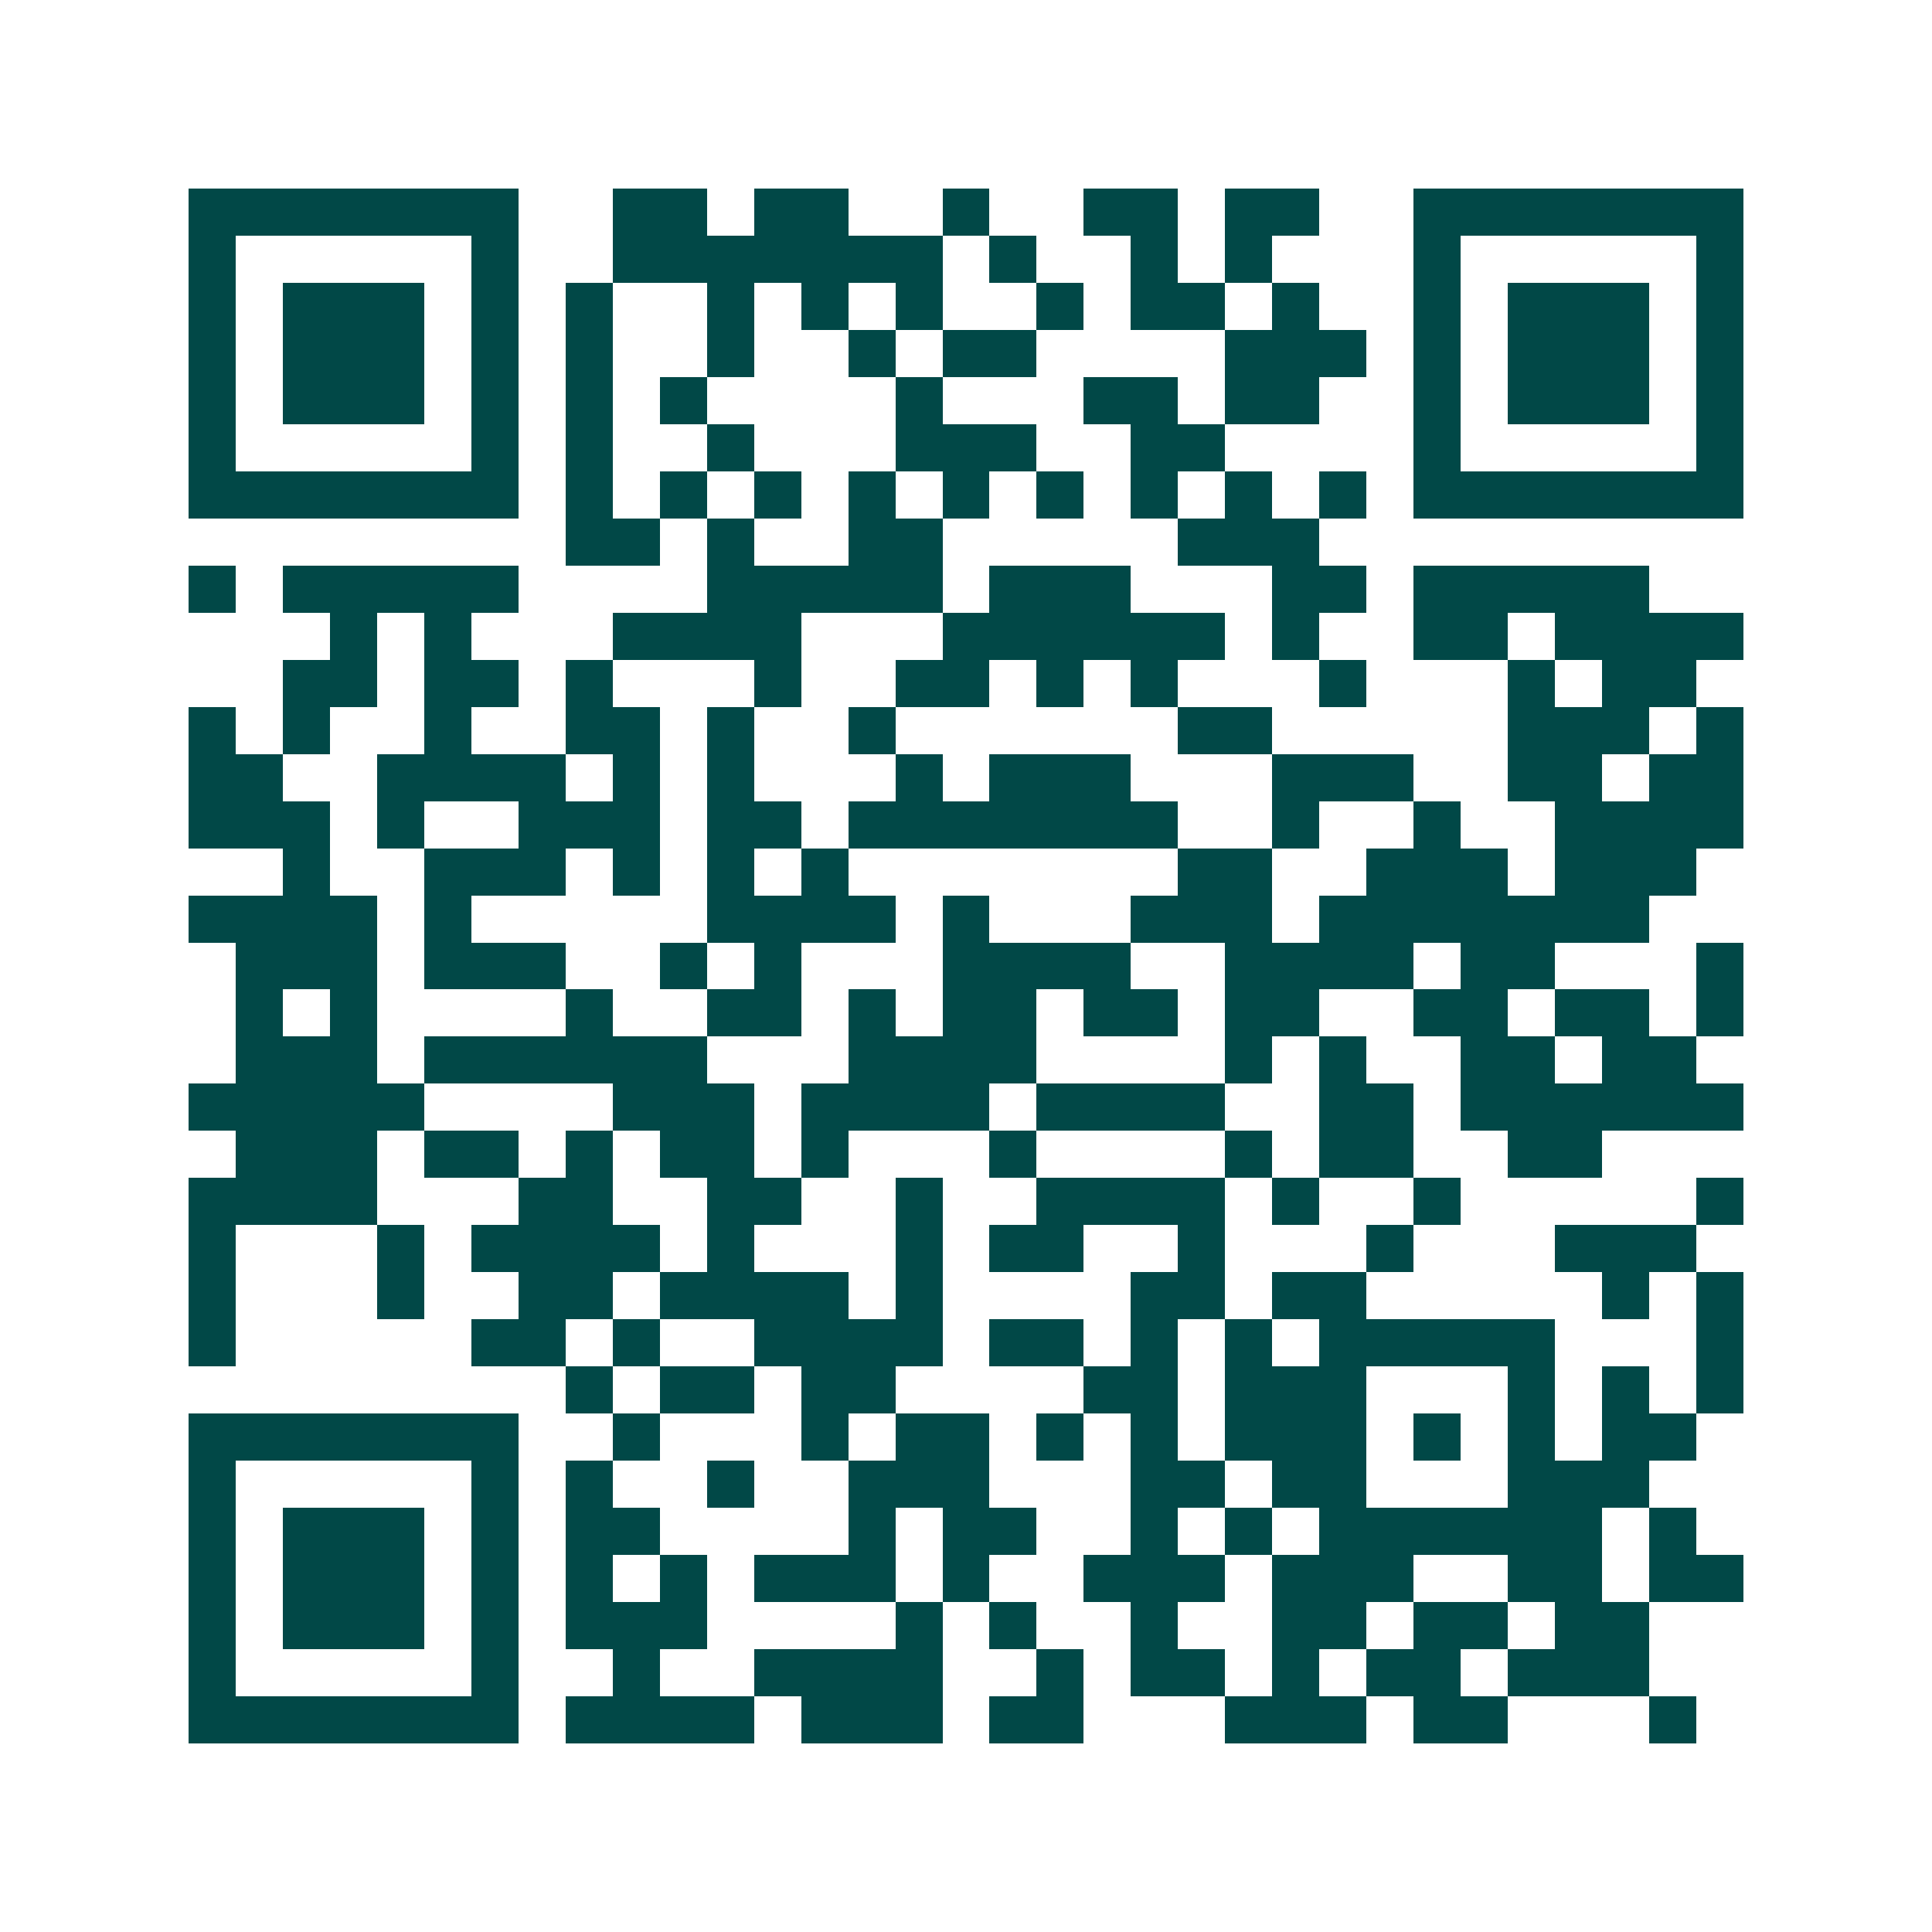 <svg xmlns="http://www.w3.org/2000/svg" width="200" height="200" viewBox="0 0 41 41" shape-rendering="crispEdges"><path fill="#ffffff" d="M0 0h41v41H0z"/><path stroke="#014847" d="M4 4.5h7m2 0h2m1 0h2m2 0h1m2 0h2m1 0h2m2 0h7M4 5.5h1m5 0h1m2 0h7m1 0h1m2 0h1m1 0h1m3 0h1m5 0h1M4 6.5h1m1 0h3m1 0h1m1 0h1m2 0h1m1 0h1m1 0h1m2 0h1m1 0h2m1 0h1m2 0h1m1 0h3m1 0h1M4 7.5h1m1 0h3m1 0h1m1 0h1m2 0h1m2 0h1m1 0h2m4 0h3m1 0h1m1 0h3m1 0h1M4 8.5h1m1 0h3m1 0h1m1 0h1m1 0h1m4 0h1m3 0h2m1 0h2m2 0h1m1 0h3m1 0h1M4 9.5h1m5 0h1m1 0h1m2 0h1m3 0h3m2 0h2m4 0h1m5 0h1M4 10.5h7m1 0h1m1 0h1m1 0h1m1 0h1m1 0h1m1 0h1m1 0h1m1 0h1m1 0h1m1 0h7M12 11.5h2m1 0h1m2 0h2m5 0h3M4 12.5h1m1 0h5m4 0h5m1 0h3m3 0h2m1 0h5M7 13.5h1m1 0h1m3 0h4m3 0h6m1 0h1m2 0h2m1 0h4M6 14.5h2m1 0h2m1 0h1m3 0h1m2 0h2m1 0h1m1 0h1m3 0h1m3 0h1m1 0h2M4 15.5h1m1 0h1m2 0h1m2 0h2m1 0h1m2 0h1m6 0h2m5 0h3m1 0h1M4 16.5h2m2 0h4m1 0h1m1 0h1m3 0h1m1 0h3m3 0h3m2 0h2m1 0h2M4 17.5h3m1 0h1m2 0h3m1 0h2m1 0h7m2 0h1m2 0h1m2 0h4M6 18.5h1m2 0h3m1 0h1m1 0h1m1 0h1m7 0h2m2 0h3m1 0h3M4 19.5h4m1 0h1m5 0h4m1 0h1m3 0h3m1 0h7M5 20.5h3m1 0h3m2 0h1m1 0h1m3 0h4m2 0h4m1 0h2m3 0h1M5 21.5h1m1 0h1m4 0h1m2 0h2m1 0h1m1 0h2m1 0h2m1 0h2m2 0h2m1 0h2m1 0h1M5 22.5h3m1 0h6m3 0h4m4 0h1m1 0h1m2 0h2m1 0h2M4 23.5h5m4 0h3m1 0h4m1 0h4m2 0h2m1 0h6M5 24.5h3m1 0h2m1 0h1m1 0h2m1 0h1m3 0h1m4 0h1m1 0h2m2 0h2M4 25.5h4m3 0h2m2 0h2m2 0h1m2 0h4m1 0h1m2 0h1m5 0h1M4 26.5h1m3 0h1m1 0h4m1 0h1m3 0h1m1 0h2m2 0h1m3 0h1m3 0h3M4 27.5h1m3 0h1m2 0h2m1 0h4m1 0h1m4 0h2m1 0h2m5 0h1m1 0h1M4 28.5h1m5 0h2m1 0h1m2 0h4m1 0h2m1 0h1m1 0h1m1 0h5m3 0h1M12 29.5h1m1 0h2m1 0h2m4 0h2m1 0h3m3 0h1m1 0h1m1 0h1M4 30.5h7m2 0h1m3 0h1m1 0h2m1 0h1m1 0h1m1 0h3m1 0h1m1 0h1m1 0h2M4 31.5h1m5 0h1m1 0h1m2 0h1m2 0h3m3 0h2m1 0h2m3 0h3M4 32.5h1m1 0h3m1 0h1m1 0h2m4 0h1m1 0h2m2 0h1m1 0h1m1 0h6m1 0h1M4 33.5h1m1 0h3m1 0h1m1 0h1m1 0h1m1 0h3m1 0h1m2 0h3m1 0h3m2 0h2m1 0h2M4 34.5h1m1 0h3m1 0h1m1 0h3m4 0h1m1 0h1m2 0h1m2 0h2m1 0h2m1 0h2M4 35.5h1m5 0h1m2 0h1m2 0h4m2 0h1m1 0h2m1 0h1m1 0h2m1 0h3M4 36.5h7m1 0h4m1 0h3m1 0h2m3 0h3m1 0h2m3 0h1"/></svg>
